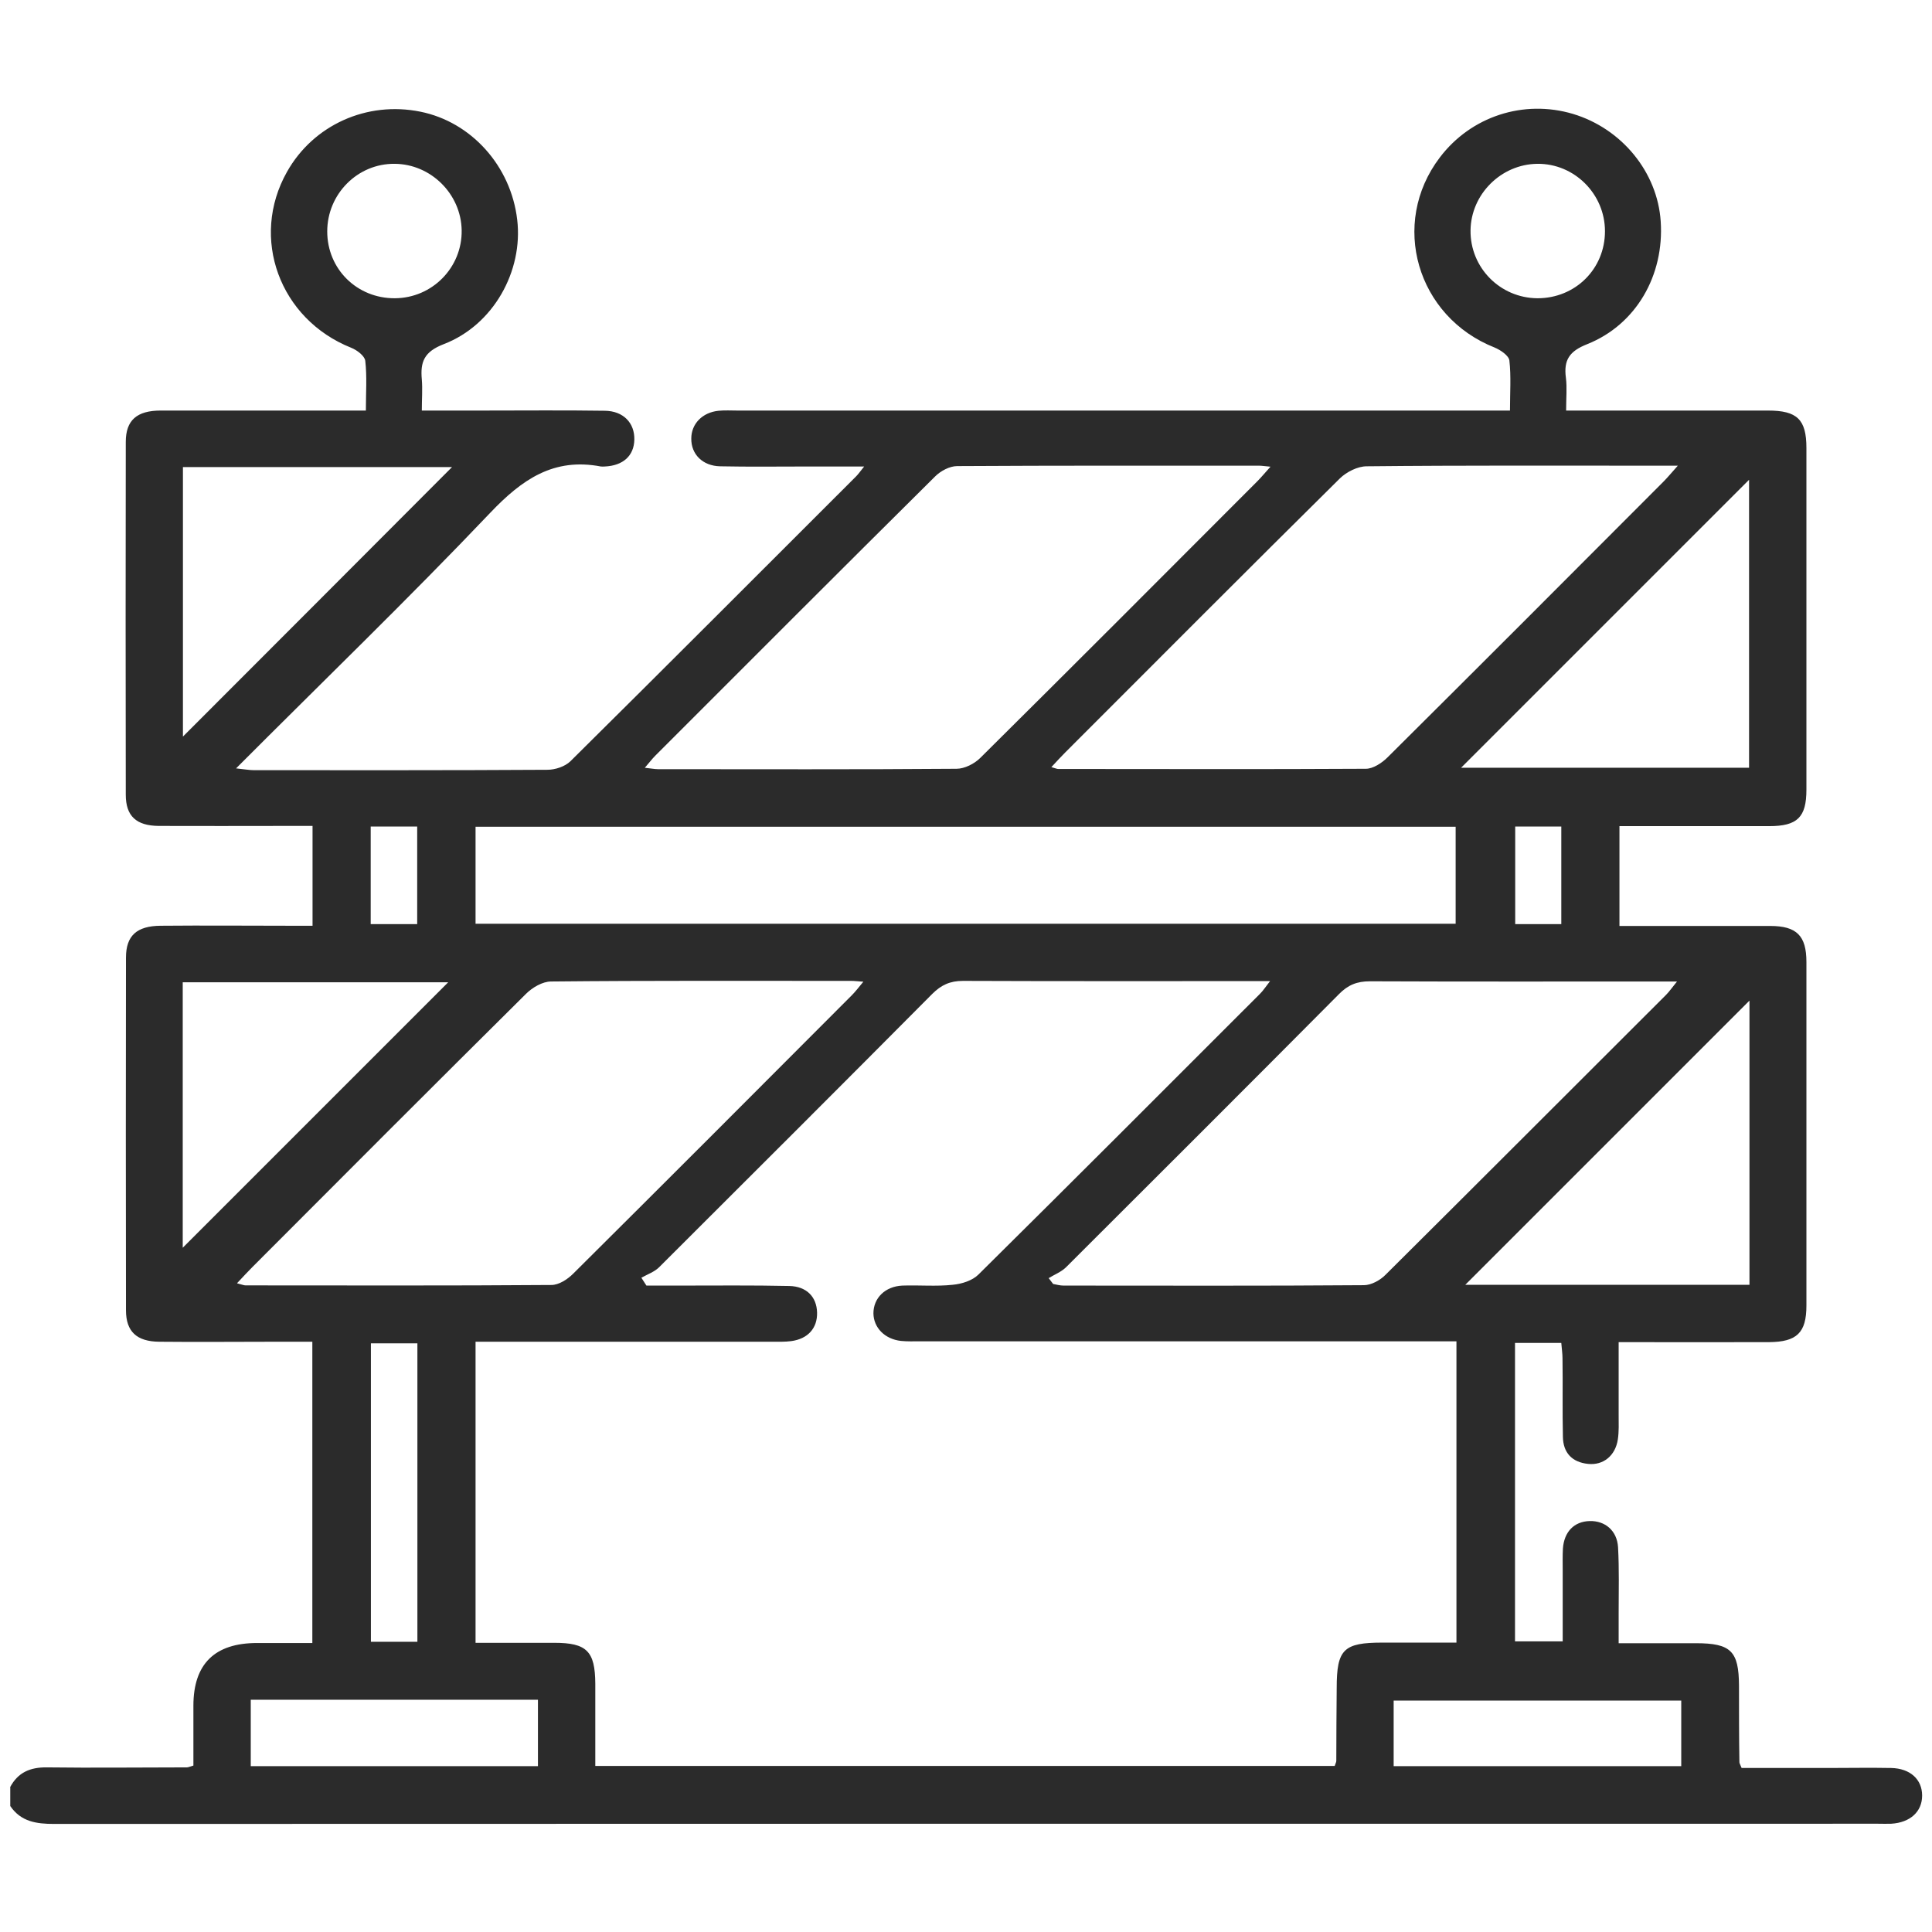 <svg viewBox="0 0 96 96" version="1.1" xmlns="http://www.w3.org/2000/svg">
  <defs>
    <style>
      .cls-1 {
        fill: #2b2b2b;
      }
    </style>
  </defs>
  
  <g>
    <g id="Layer_1">
      <path d="M.5,88.81c.39-.74,1-1,1.83-.99,2.32.03,4.64,0,6.96,0,.06,0,.12-.03.32-.09,0-.96,0-1.96,0-2.97q0-3.12,3.17-3.12c.89,0,1.78,0,2.74,0v-14.97c-.64,0-1.25,0-1.86,0-1.92,0-3.83.02-5.75,0-1.12-.01-1.65-.51-1.65-1.56-.01-5.84-.01-11.69,0-17.53,0-1.09.54-1.57,1.72-1.58,2.16-.02,4.33,0,6.49,0,.33,0,.67,0,1.06,0v-4.96c-.5,0-.96,0-1.42,0-2.07,0-4.14.01-6.22,0-1.12-.01-1.64-.49-1.64-1.55-.01-5.84-.01-11.69,0-17.53,0-1.08.55-1.56,1.74-1.56,3.03,0,6.06,0,9.09,0,.33,0,.67,0,1.1,0,0-.88.06-1.69-.03-2.47-.03-.25-.42-.54-.7-.65-3.56-1.42-5.04-5.46-3.19-8.74,1.31-2.33,3.97-3.53,6.63-2.99,2.53.51,4.5,2.7,4.81,5.37.3,2.55-1.18,5.23-3.65,6.18-.98.38-1.17.88-1.09,1.76.04.48,0,.97,0,1.54,1.1,0,2.08,0,3.06,0,2.01,0,4.02-.02,6.03.01.93.01,1.49.61,1.47,1.44-.02.8-.56,1.29-1.47,1.33-.06,0-.13.01-.19,0-2.35-.45-3.92.64-5.5,2.3-4.07,4.28-8.32,8.38-12.63,12.7.4.04.65.09.9.09,4.86,0,9.71.01,14.57-.02.39,0,.87-.16,1.14-.42,4.75-4.7,9.46-9.43,14.19-14.15.1-.1.19-.22.41-.5-1.04,0-1.92,0-2.8,0-1.45,0-2.91.02-4.36-.01-.87-.02-1.44-.6-1.43-1.38,0-.73.55-1.3,1.36-1.38.31-.03.62-.01.93-.01,12.4,0,24.8,0,37.2,0h1.19c0-.9.06-1.7-.03-2.49-.03-.24-.44-.52-.73-.64-3.87-1.53-5.22-6.16-2.73-9.44,1.55-2.05,4.17-2.9,6.62-2.17,2.43.73,4.2,2.9,4.36,5.34.18,2.68-1.22,5.13-3.65,6.1-.89.35-1.18.79-1.06,1.68.06.48.01.98.01,1.62.38,0,.71,0,1.03,0,3,0,6,0,9,0,1.45,0,1.91.44,1.91,1.86,0,5.66,0,11.32,0,16.98,0,1.37-.45,1.81-1.85,1.81-2.13,0-4.27,0-6.4,0-.33,0-.66,0-1.04,0v4.96c.34,0,.67,0,1,0,2.16,0,4.33,0,6.49,0,1.32,0,1.8.49,1.8,1.79,0,5.69,0,11.38,0,17.07,0,1.35-.47,1.81-1.86,1.82-2.44.01-4.88,0-7.47,0,0,1.25,0,2.44,0,3.63,0,.4.02.81-.04,1.2-.12.81-.72,1.3-1.48,1.22-.79-.08-1.24-.55-1.25-1.35-.03-1.3,0-2.6-.02-3.9,0-.24-.04-.48-.06-.76h-2.3v14.83h2.37c0-1.17,0-2.33,0-3.5,0-.37-.01-.74.01-1.11.06-.84.56-1.35,1.33-1.37.76-.02,1.36.47,1.41,1.3.06,1.08.03,2.16.03,3.25,0,.46,0,.92,0,1.52,1.32,0,2.58,0,3.83,0,1.75,0,2.14.39,2.15,2.11,0,1.27,0,2.54.02,3.8,0,.06.04.11.11.29,1.4,0,2.84,0,4.28,0,1.05,0,2.1-.02,3.15,0,.95.02,1.54.57,1.54,1.37,0,.8-.59,1.34-1.53,1.4-.22.01-.43,0-.65,0-30.21,0-60.43,0-90.64.01-.88,0-1.65-.11-2.18-.89v-.93ZM23.63,81.63c1.39,0,2.65,0,3.91,0,1.62,0,2.03.42,2.04,2.03,0,1.35,0,2.71,0,4.09h36.74c.04-.13.08-.19.08-.25,0-1.21.01-2.41.02-3.62,0-1.93.34-2.26,2.28-2.26,1.22,0,2.44,0,3.67,0v-14.97h-1.16c-8.5,0-17,0-25.51,0-.31,0-.62.01-.93-.02-.81-.09-1.36-.66-1.37-1.37,0-.76.58-1.34,1.44-1.38.83-.03,1.67.05,2.5-.04.45-.04.98-.21,1.28-.51,4.68-4.63,9.33-9.29,13.99-13.95.16-.16.28-.35.5-.63-5.19,0-10.23.01-15.26-.01-.64,0-1.08.2-1.53.65-4.51,4.54-9.04,9.06-13.57,13.58-.23.23-.58.35-.88.52.08.13.17.26.25.39.54,0,1.08,0,1.63,0,1.82,0,3.65-.02,5.47.02.86.02,1.36.54,1.38,1.32.02.77-.45,1.31-1.29,1.42-.3.04-.62.03-.93.03-4.54,0-9.09,0-13.63,0-.36,0-.72,0-1.12,0v14.97ZM11.79,63.77c.24.06.33.1.41.1,5.07,0,10.14.02,15.2-.02.37,0,.8-.28,1.08-.56,4.63-4.6,9.23-9.21,13.84-13.83.18-.18.34-.39.58-.68-.3-.02-.44-.04-.59-.04-4.98,0-9.95-.02-14.93.03-.42,0-.93.3-1.24.61-4.54,4.5-9.06,9.03-13.58,13.56-.24.24-.46.48-.78.82ZM52.1,63.5c.08.1.15.2.23.3.17.03.34.08.51.08,4.98,0,9.96.02,14.93-.02.37,0,.82-.25,1.09-.53,4.65-4.62,9.28-9.26,13.92-13.89.16-.16.29-.35.55-.67h-1.07c-4.73,0-9.46.01-14.19-.01-.64,0-1.09.18-1.54.64-4.51,4.54-9.04,9.06-13.57,13.58-.24.23-.58.36-.87.54ZM63.13,23.19c-.32-.03-.44-.05-.56-.05-5,0-10.01-.01-15.01.02-.37,0-.82.24-1.09.51-4.65,4.61-9.28,9.25-13.91,13.88-.16.16-.3.35-.52.6.3.03.48.07.66.07,4.94,0,9.89.02,14.83-.02.4,0,.89-.25,1.18-.54,4.61-4.57,9.19-9.16,13.77-13.75.19-.19.36-.4.65-.72ZM52.25,38.12c.21.06.27.09.33.09,5.1,0,10.19.02,15.29-.01.36,0,.8-.29,1.08-.57,4.58-4.55,9.14-9.12,13.7-13.69.2-.2.39-.43.72-.8-.44,0-.68,0-.91,0-4.85,0-9.7-.02-14.55.03-.45,0-1,.28-1.33.6-4.57,4.52-9.1,9.07-13.65,13.62-.21.21-.41.43-.69.73ZM23.63,45.9h48.7v-4.82H23.63v4.82ZM86.93,63.84v-14.12c-4.65,4.65-9.43,9.43-14.12,14.12h14.12ZM72.6,38.15h14.31v-14.31c-4.76,4.76-9.52,9.52-14.31,14.31ZM22.46,23.21h-13.37v13.39c4.45-4.45,8.91-8.92,13.37-13.39ZM9.08,48.81v13.19c4.35-4.35,8.83-8.83,13.19-13.19h-13.19ZM12.46,84.46v3.3h14.27v-3.3h-14.27ZM69.25,87.76h14.29v-3.26h-14.29v3.26ZM20.74,81.58v-14.83h-2.31v14.83h2.31ZM79.75,11.49c0-1.85-1.52-3.37-3.36-3.35-1.8.02-3.3,1.51-3.32,3.31-.02,1.85,1.47,3.36,3.33,3.37,1.88,0,3.35-1.46,3.35-3.33ZM19.62,14.82c1.86-.01,3.35-1.53,3.32-3.38-.03-1.8-1.53-3.29-3.33-3.3-1.84-.02-3.35,1.5-3.35,3.36,0,1.87,1.48,3.33,3.36,3.32ZM18.42,41.07v4.85h2.31v-4.85h-2.31ZM75.29,41.07v4.85h2.29v-4.85h-2.29Z" class="cls-1"></path>
    </g>
  </g>
</svg>